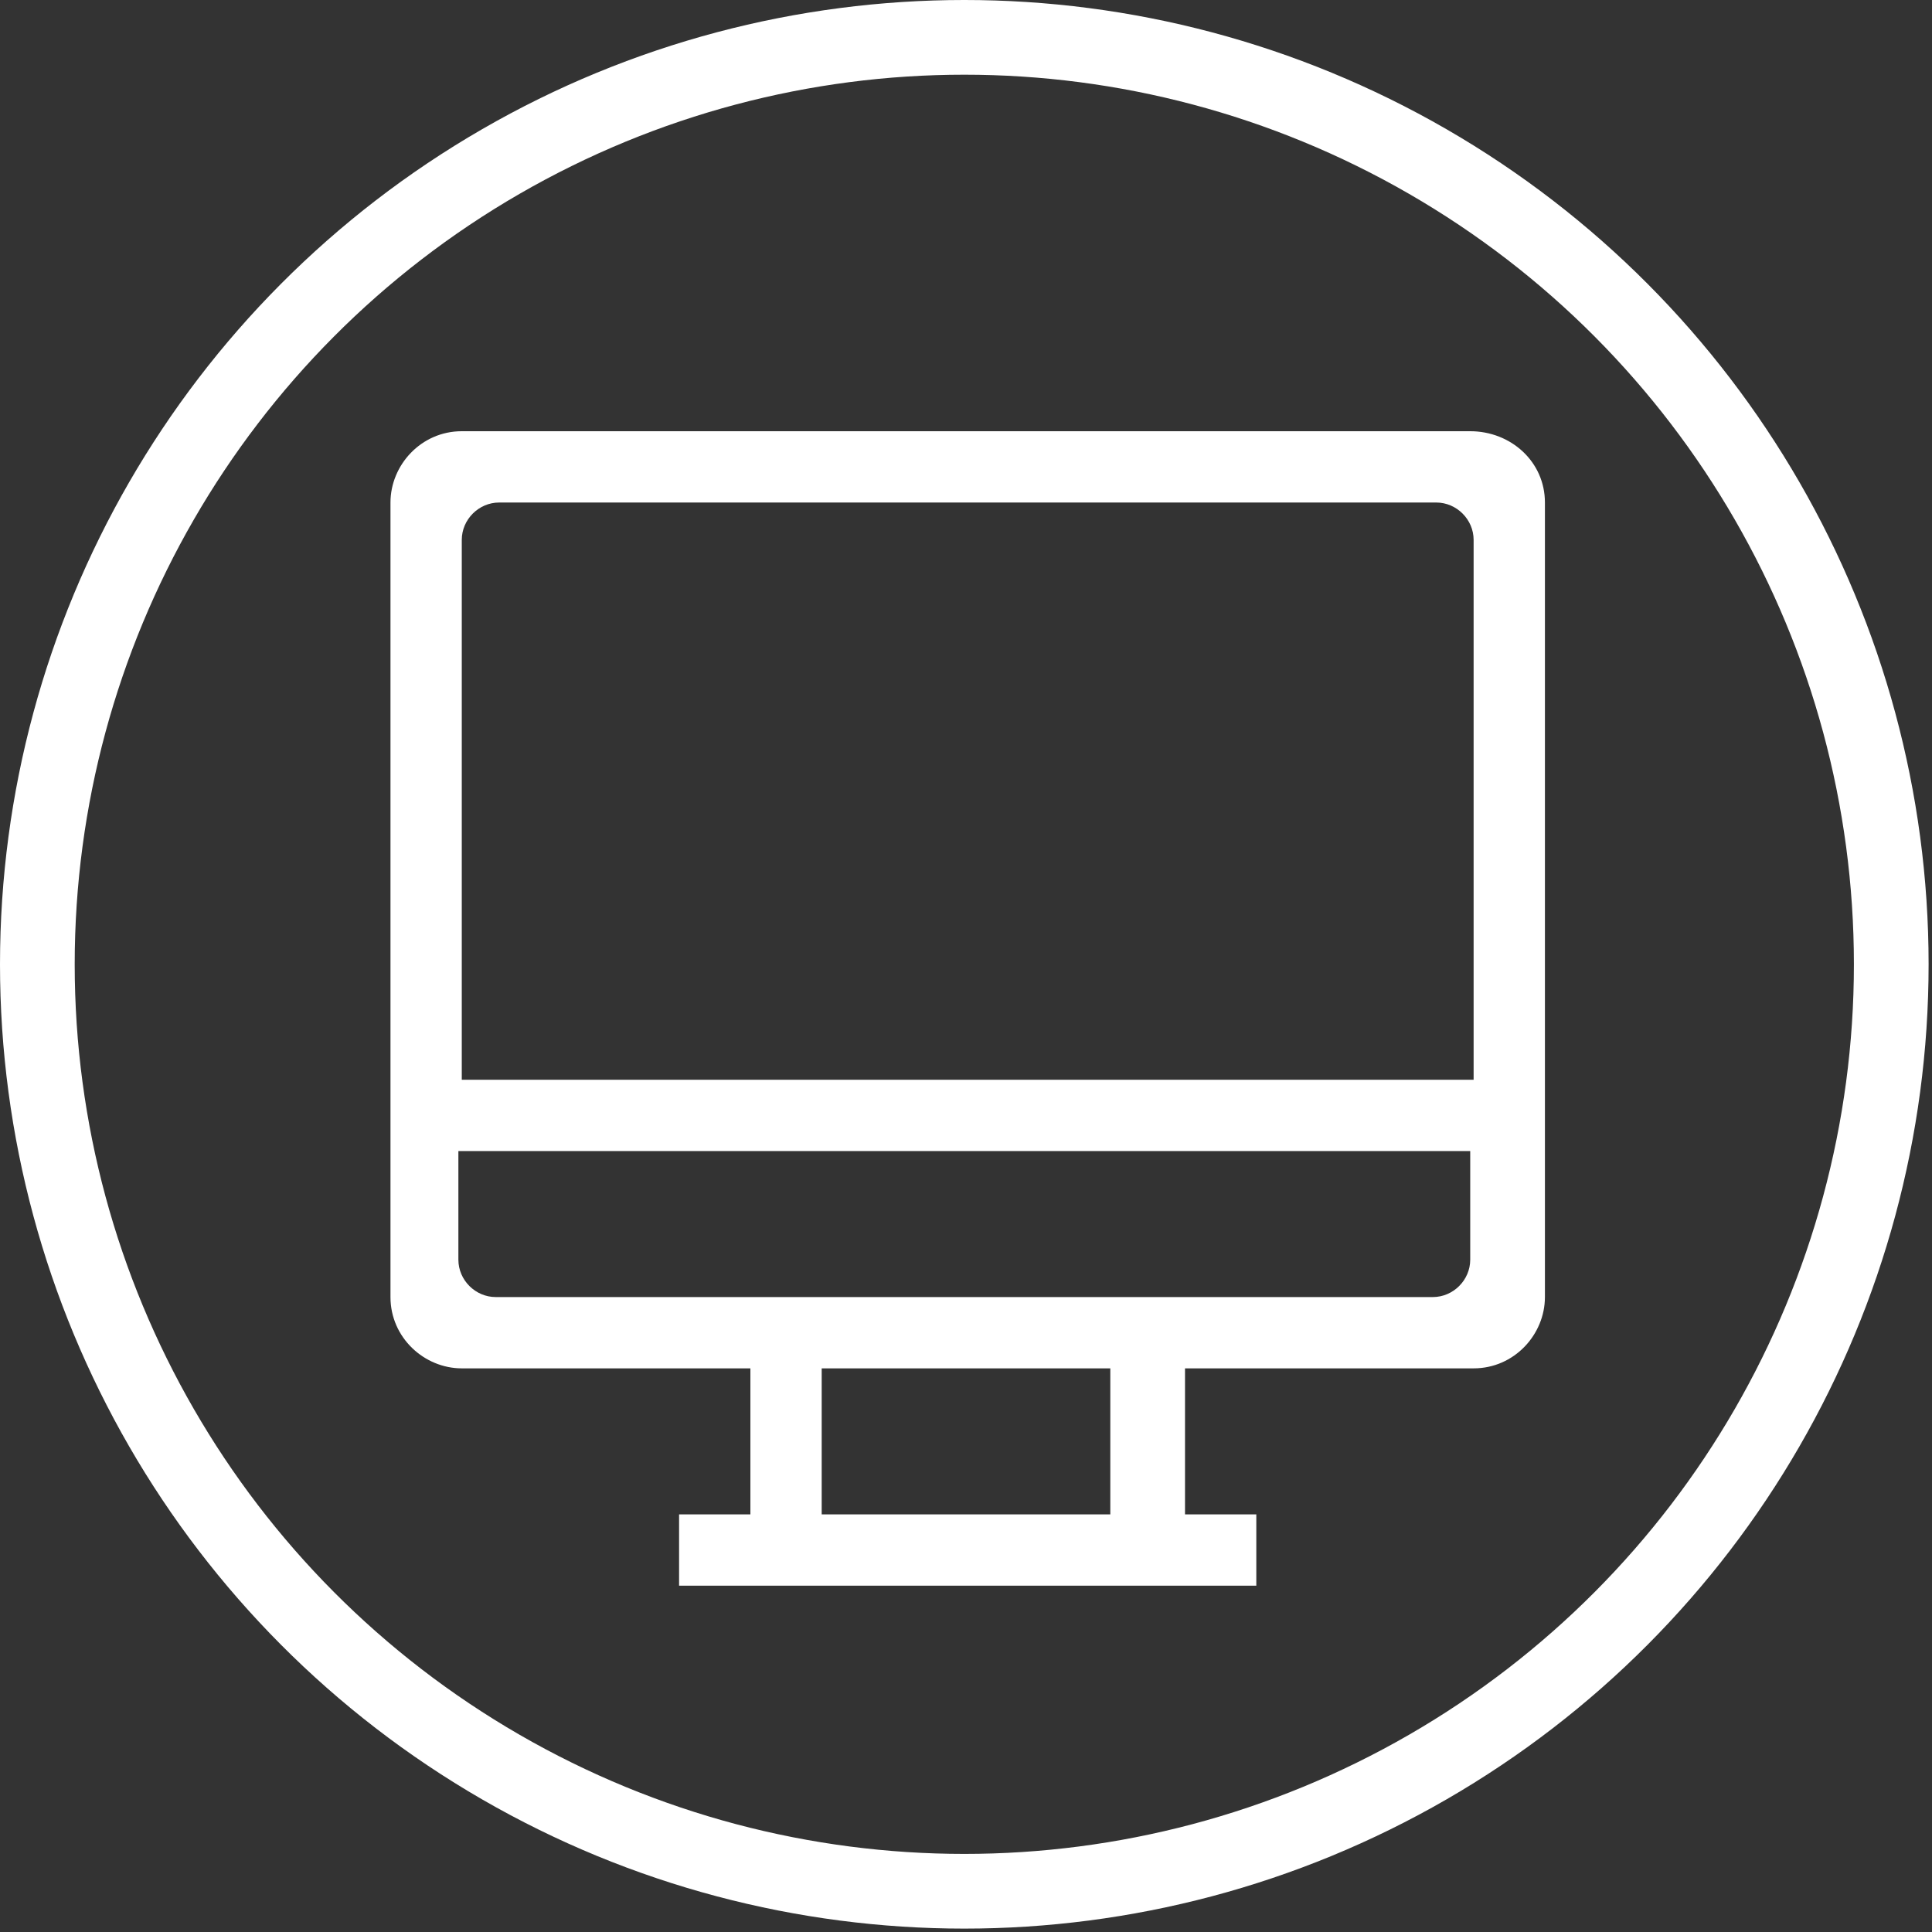 <?xml version="1.0" encoding="utf-8"?>
<!-- Generator: Adobe Illustrator 19.1.0, SVG Export Plug-In . SVG Version: 6.00 Build 0)  -->
<svg version="1.1" id="Ebene_1" xmlns="http://www.w3.org/2000/svg" xmlns:xlink="http://www.w3.org/1999/xlink" x="0px" y="0px"
	 viewBox="0 0 56.9 56.9" style="enable-background:new 0 0 56.9 56.9;" xml:space="preserve">
<rect x="0" y="0" width="56.9" height="56.9" fill="#333333" stroke="none"/>
<style type="text/css">
	.st0{clip-path:url(#SVGID_2_);fill:none;stroke:#FFFFFF;stroke-width:2.2;}
	.st1{clip-path:url(#SVGID_2_);fill:#FFFFFF;}
	.st2{display:none;}
	.st3{display:inline;}
	.st4{display:inline;clip-path:url(#SVGID_4_);fill:none;stroke:#FFFFFF;stroke-width:2.2;}
	.st5{display:inline;clip-path:url(#SVGID_4_);fill:#FFFFFF;}
</style>
<g>
	<defs>
		<rect id="SVGID_1_" y="0" width="56.9" height="56.9"/>
	</defs>
	<clipPath id="SVGID_2_">
		<use xlink:href="#SVGID_1_"  style="overflow:visible;"/>
	</clipPath>
	<circle class="st0" cx="28.4" cy="28.4" r="27.3"/>
	<path class="st1" d="M43.3,31.8H13.6V15.9c0-0.6,0.5-1.1,1.1-1.1h27.6c0.6,0,1.1,0.5,1.1,1.1V31.8z M43.3,37.1
		c0,0.6-0.5,1.1-1.1,1.1H14.6c-0.6,0-1.1-0.5-1.1-1.1v-3.2h29.8V37.1z M32.7,44.6h-8.5v-4.3h8.5V44.6z M43.3,12.7H13.6
		c-1.2,0-2.1,1-2.1,2.1v23.4c0,1.2,1,2.1,2.1,2.1h8.5v4.3h-2.1v2.1h17v-2.1h-2.1v-4.3h8.5c1.2,0,2.1-1,2.1-2.1V14.8
		C45.5,13.6,44.5,12.7,43.3,12.7"/>
</g>
<g class="st2">
	<defs>
		<rect id="SVGID_3_" y="0" width="56.9" height="56.9"/>
	</defs>
	<clipPath id="SVGID_4_" class="st3">
		<use xlink:href="#SVGID_3_"  style="overflow:visible;"/>
	</clipPath>
	<circle class="st4" cx="28.4" cy="28.4" r="27.3"/>
	<path class="st5" d="M40.3,37.2H16.6V19.4c0-0.7,0.5-1.2,1.2-1.2h3.6V23h2.4v-4.7h9.5V23h2.4v-4.7h3.6c0.7,0,1.2,0.5,1.2,1.2V37.2z
		 M40.3,43.1c0,0.7-0.5,1.2-1.2,1.2H17.8c-0.7,0-1.2-0.5-1.2-1.2v-3.6h23.7V43.1z M23.7,14.7c0-2,1.6-3.6,3.6-3.6h2.4
		c2,0,3.6,1.6,3.6,3.6v1.2h-9.5V14.7z M40.3,15.9h-4.7v-1.2c0-3.3-2.7-5.9-5.9-5.9h-2.4c-3.3,0-5.9,2.7-5.9,5.9v1.2h-4.7
		c-1.3,0-2.4,1.1-2.4,2.4v26.1c0,1.3,1.1,2.4,2.4,2.4h23.7c1.3,0,2.4-1.1,2.4-2.4V18.3C42.7,16.9,41.6,15.9,40.3,15.9"/>
</g>
</svg>
